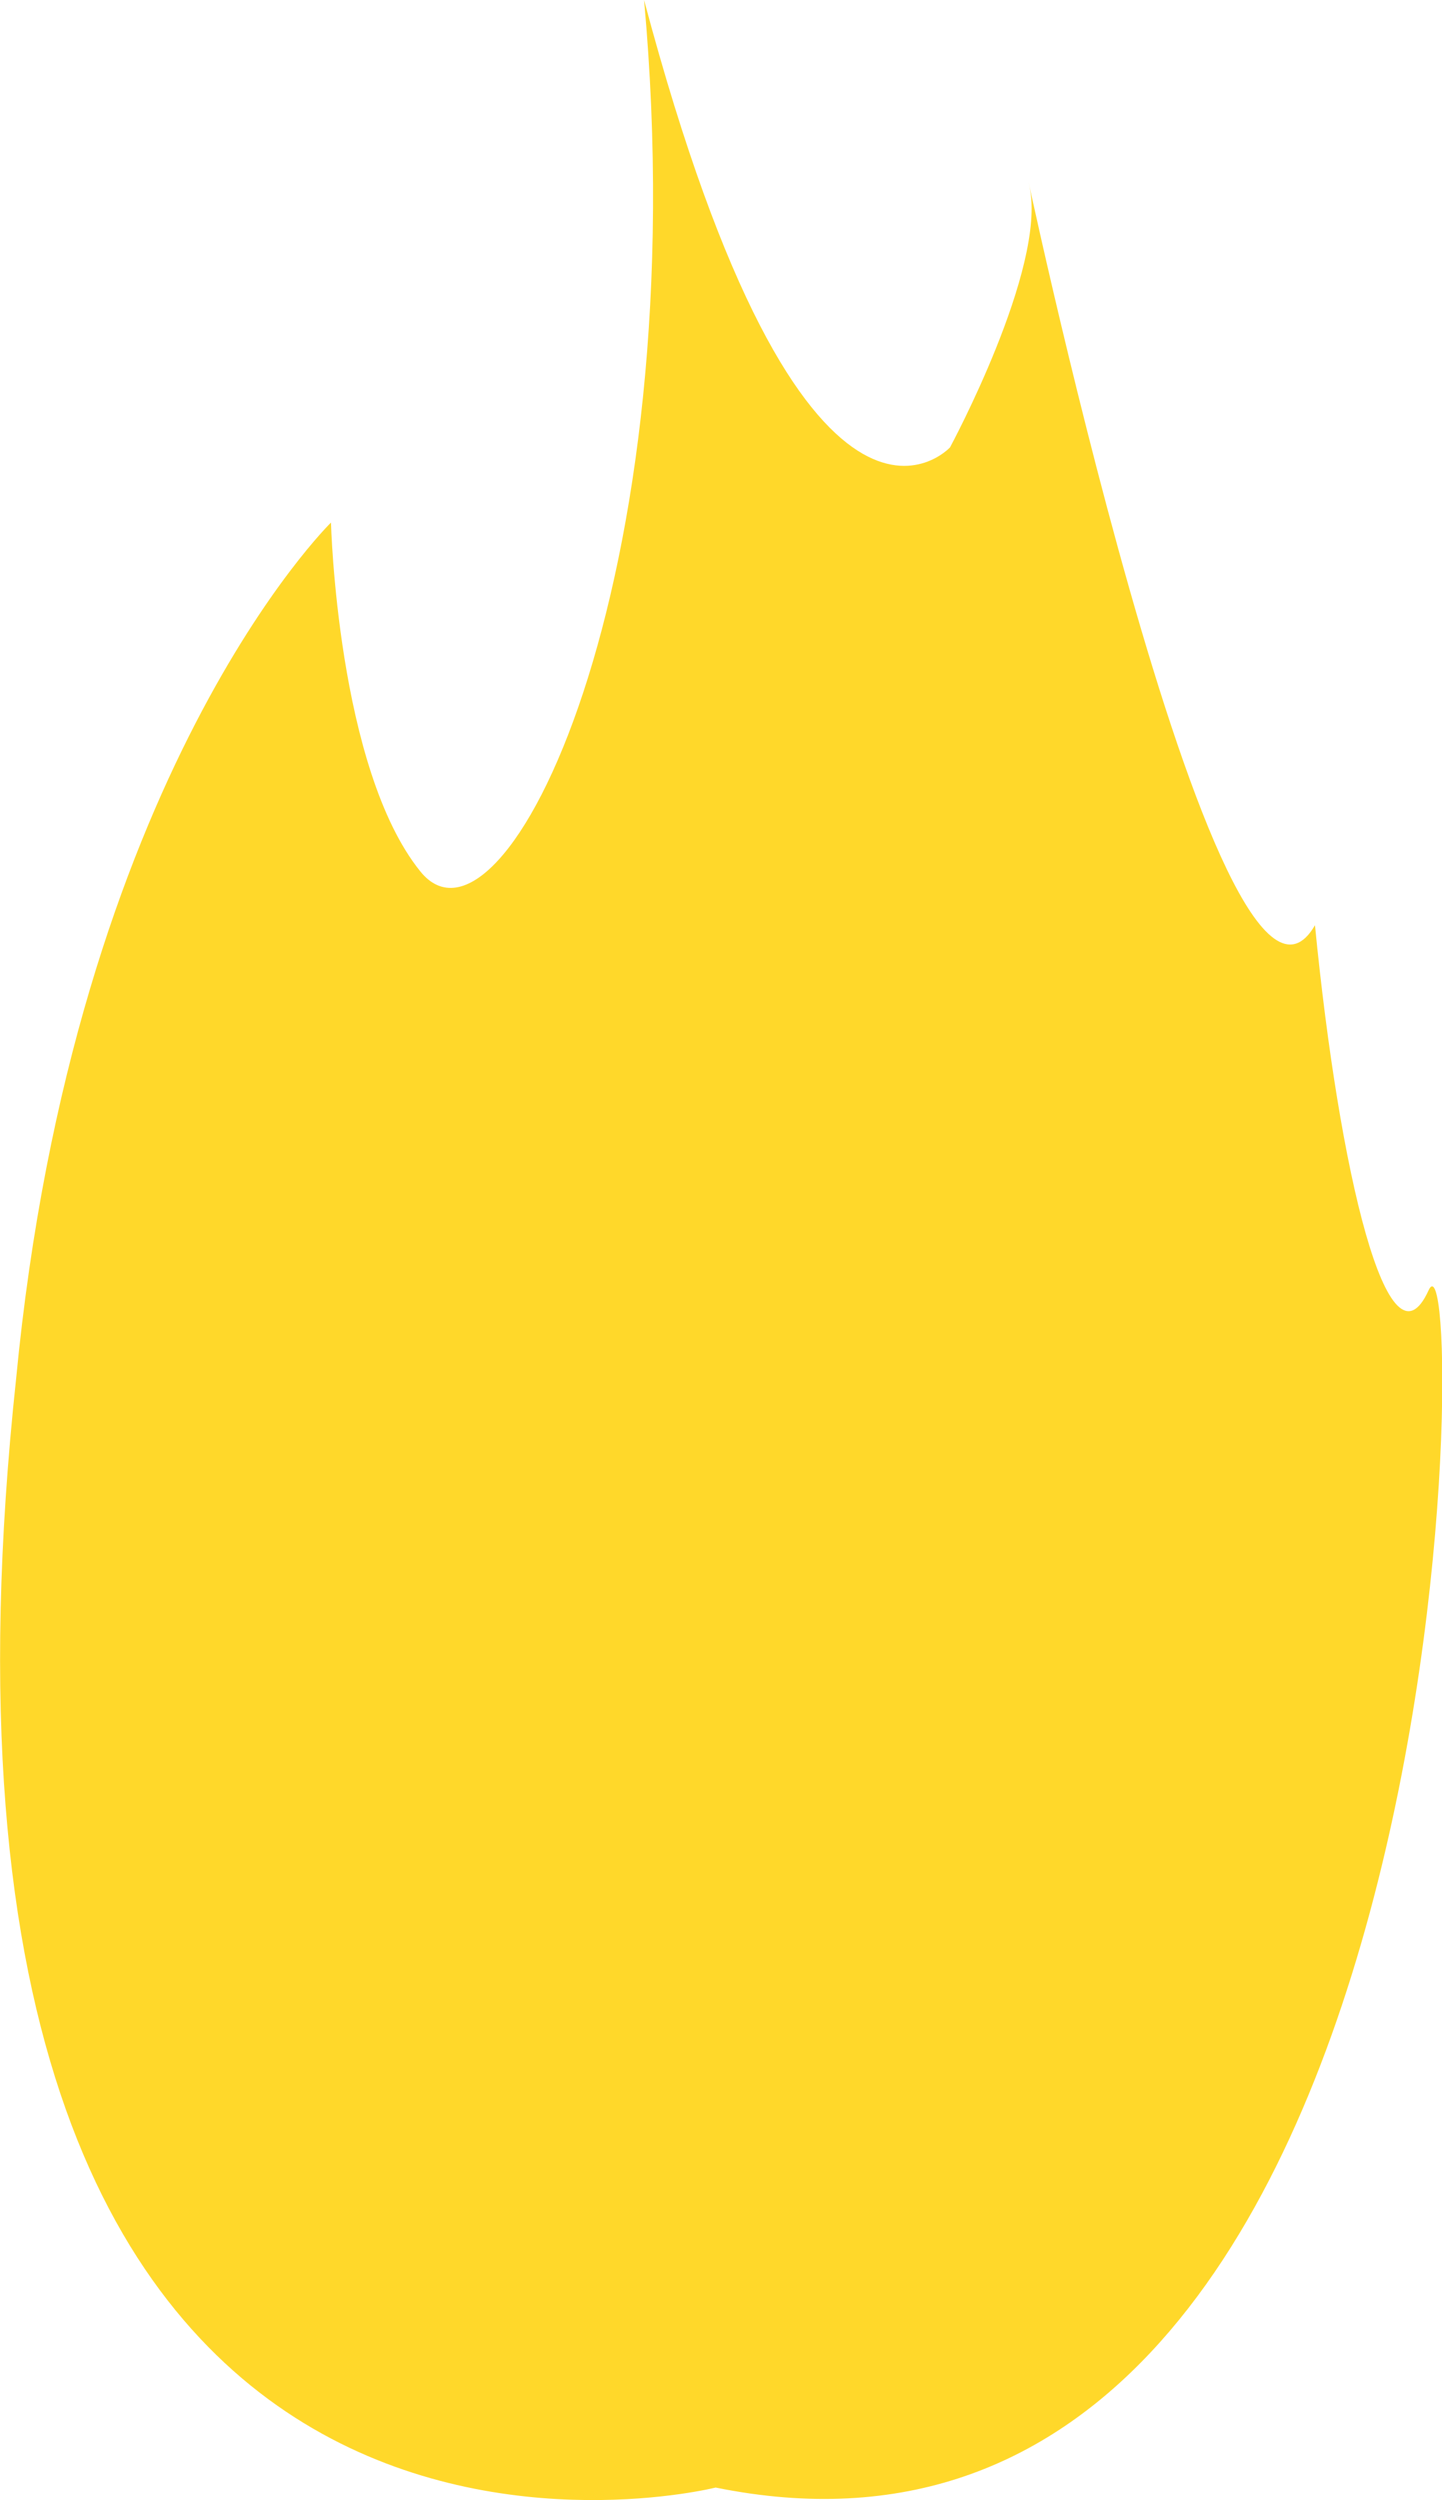 <svg id="Layer_1" data-name="Layer 1" xmlns="http://www.w3.org/2000/svg" viewBox="0 0 16.12 27.94"><defs><style>.cls-1{fill:#ffd82a;}</style></defs><title>Ytre flamme</title><path class="cls-1" d="M8,27.8S-1.4,30.17.18,15.41C.83,8.64,3.7,5.84,3.7,5.84s.07,2.75,1,3.9S7.79,6.5,7.2,0C9,6.76,10.62,5,10.62,5s1.08-2,.89-2.91,2.1,10.13,3.19,8.25c.27,2.76.82,5.07,1.27,4.08S16.42,29.51,8,27.8Z"/></svg>